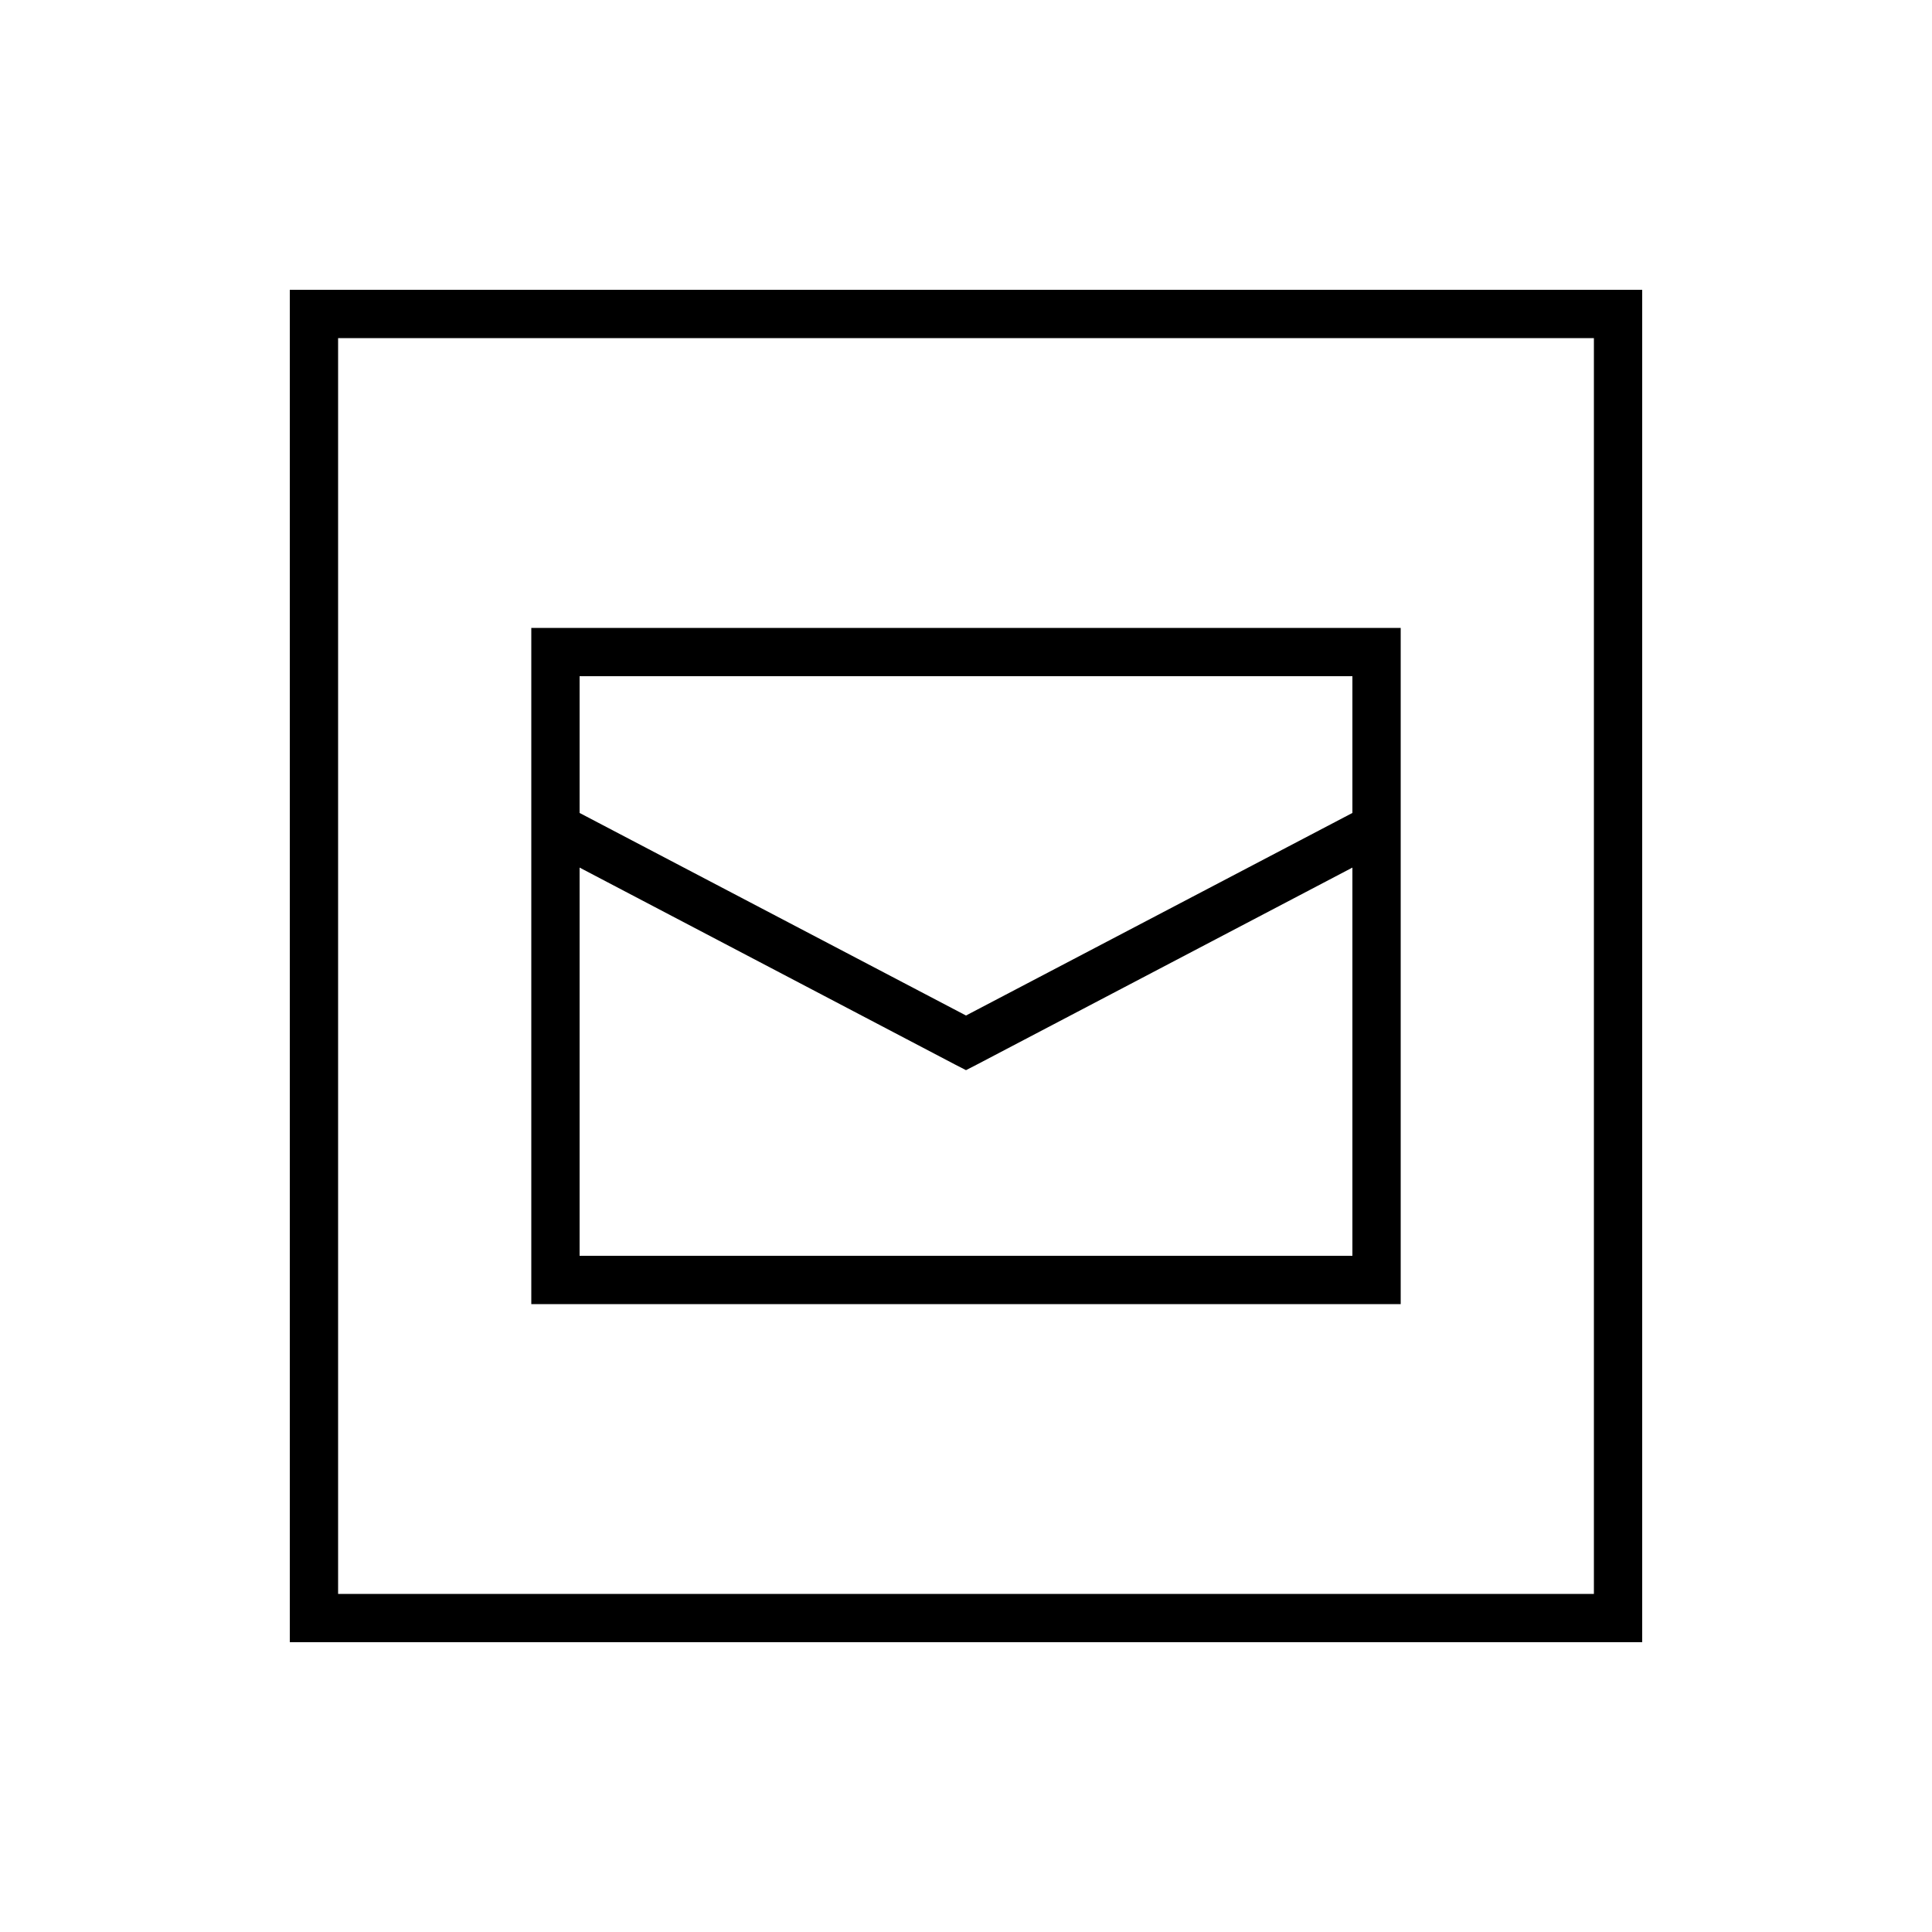 <svg xmlns="http://www.w3.org/2000/svg" viewBox="0 0 640 640"><!--! Font Awesome Pro 7.1.0 by @fontawesome - https://fontawesome.com License - https://fontawesome.com/license (Commercial License) Copyright 2025 Fonticons, Inc. --><path fill="currentColor" d="M112 112L112 528L528 528L528 112L112 112zM96 96L544 96L544 544L96 544L96 96zM448 224L192 224L192 269.3L320 336.4L448 269.3L448 224zM192 416L448 416L448 287.4L323.7 352.6L320 354.5L316.3 352.6L192 287.4L192 416zM192 208L464 208L464 432L176 432L176 208L192 208z"/></svg>